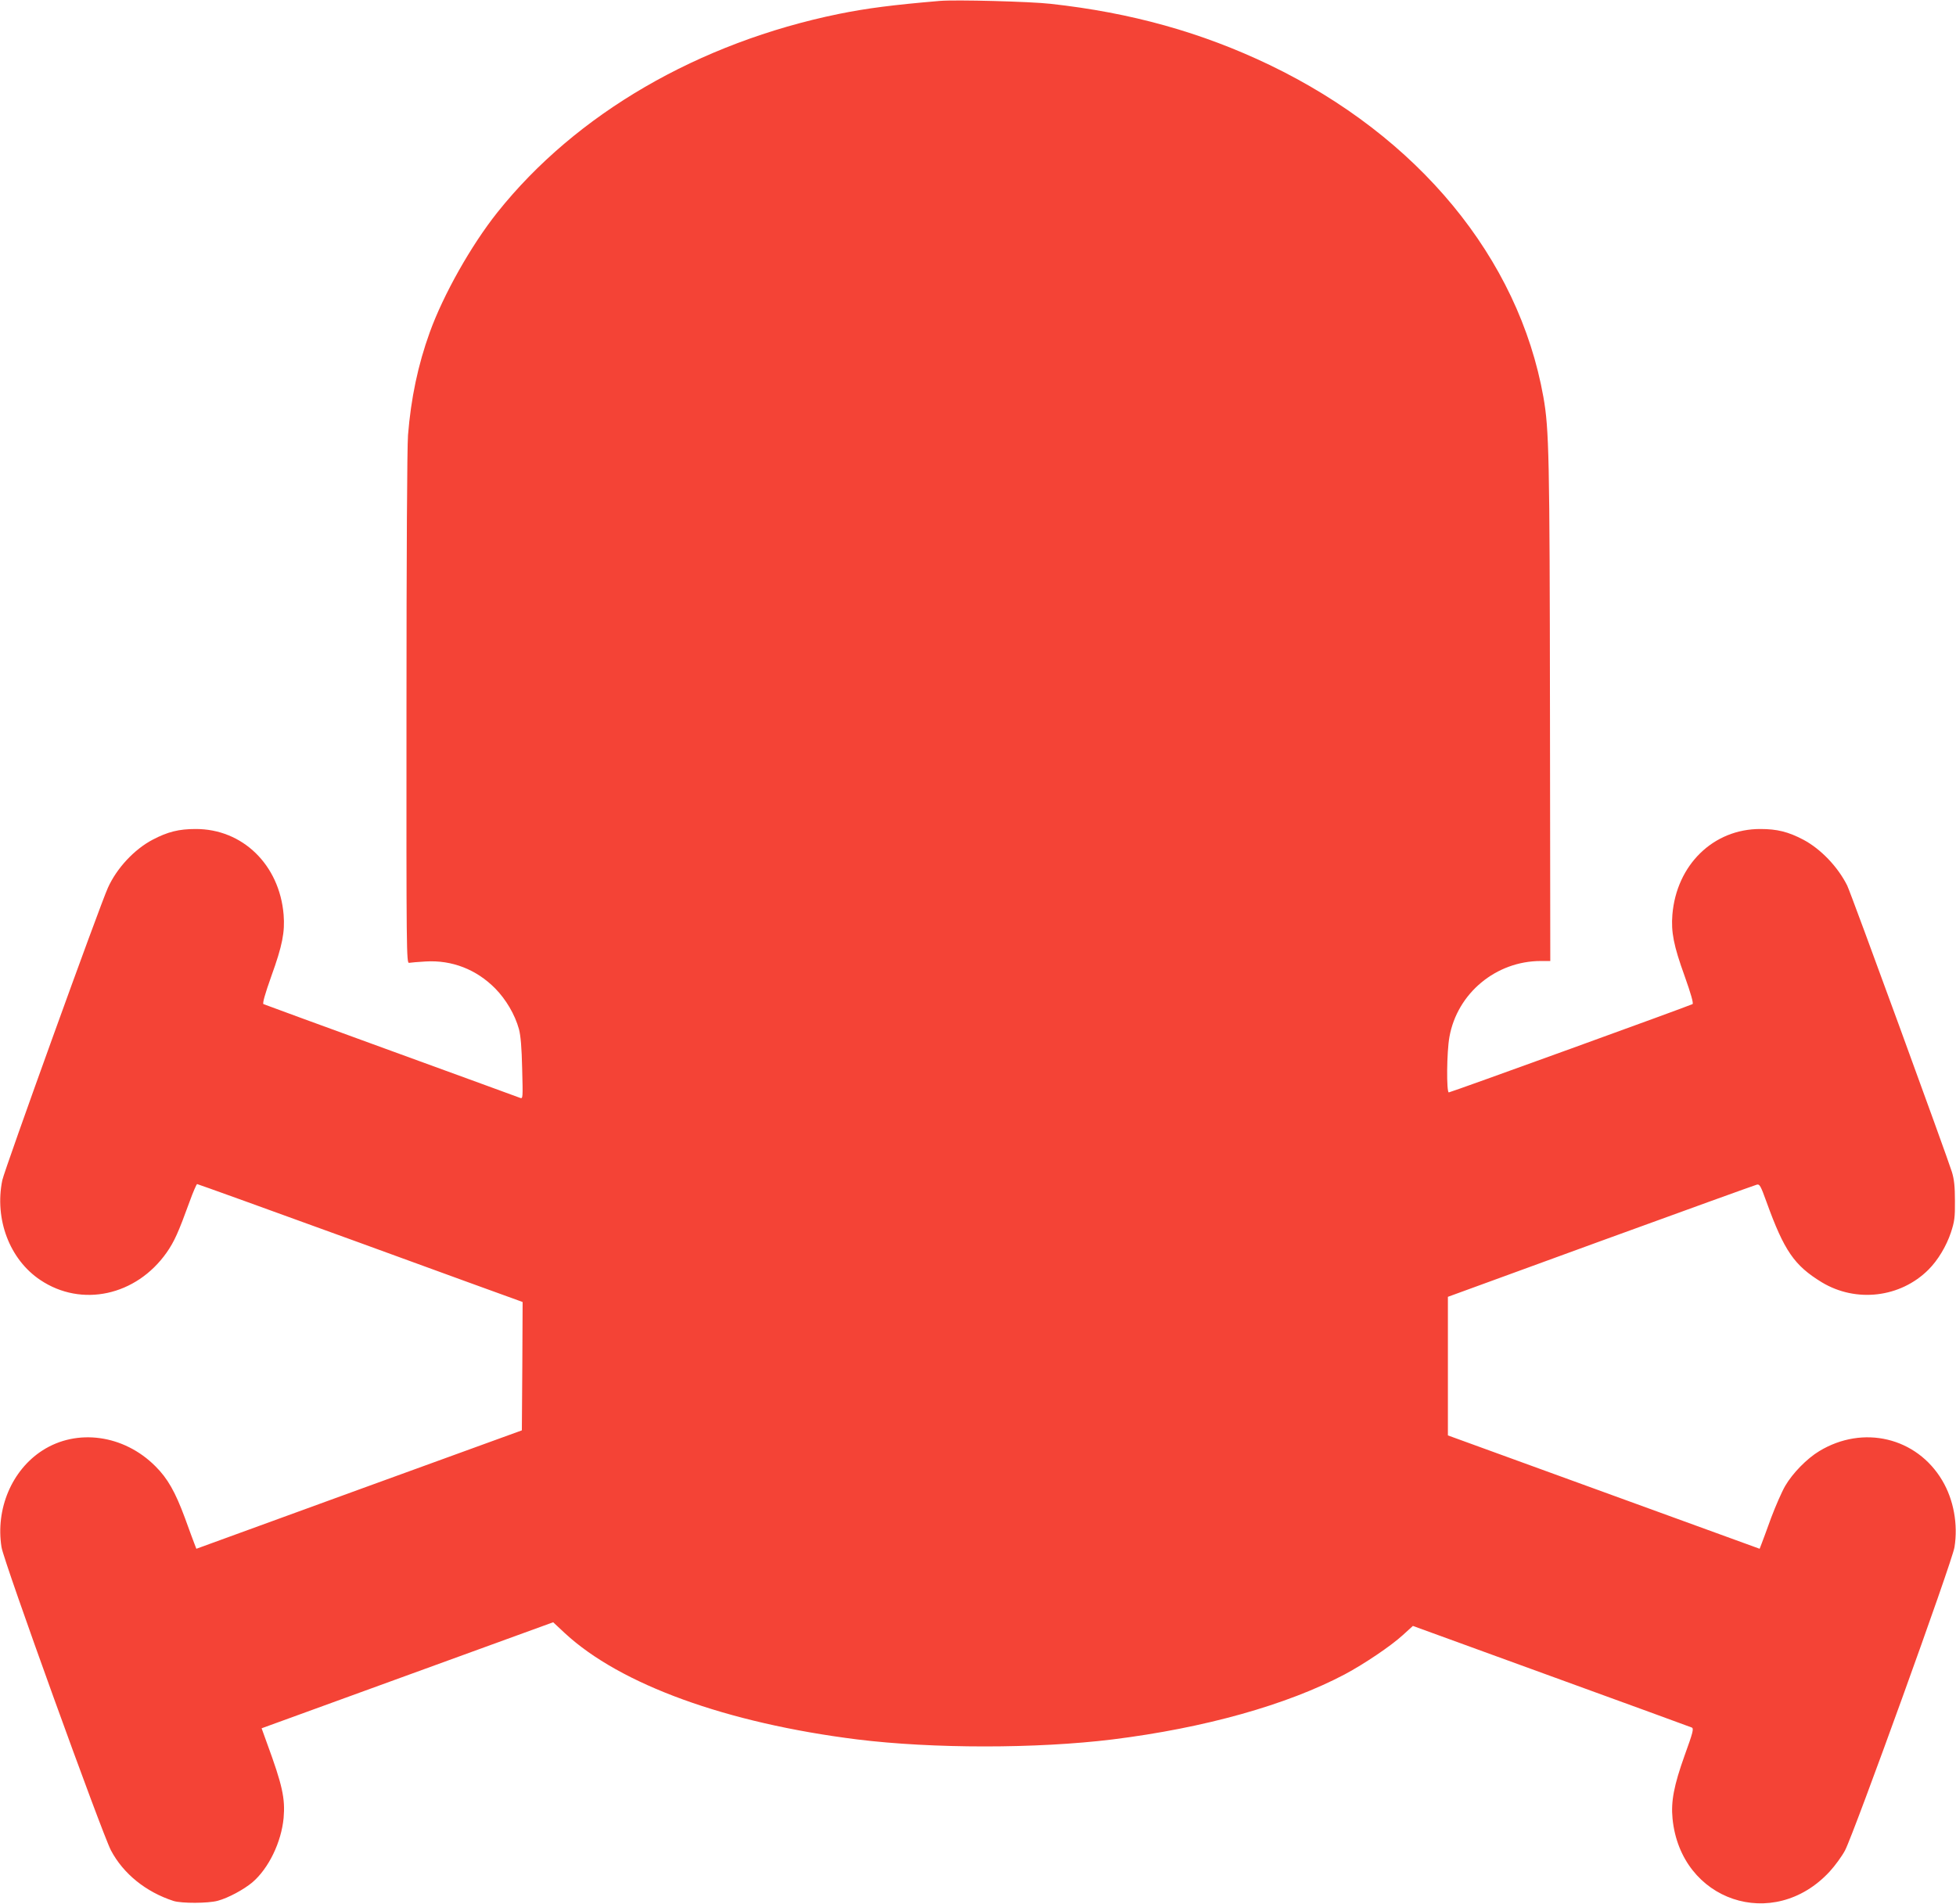 <?xml version="1.0" standalone="no"?>
<!DOCTYPE svg PUBLIC "-//W3C//DTD SVG 20010904//EN"
 "http://www.w3.org/TR/2001/REC-SVG-20010904/DTD/svg10.dtd">
<svg version="1.0" xmlns="http://www.w3.org/2000/svg"
 width="1280pt" height="1246pt" viewBox="0 0 1280 1246"
 preserveAspectRatio="xMidYMid meet">
<g transform="translate(0,1246) scale(0.1,-0.1)"
fill="#f44336" stroke="none">
<path d="M6150 12454 c-307 -26 -477 -48 -660 -85 -919 -188 -1721 -654 -2235
-1299 -172 -216 -354 -539 -443 -786 -77 -213 -123 -433 -142 -672 -6 -81 -10
-781 -10 -1795 -1 -1587 0 -1662 17 -1659 10 2 59 6 109 9 172 10 331 -52 454
-176 71 -72 130 -172 156 -267 11 -41 18 -119 21 -258 5 -192 5 -199 -13 -192
-11 4 -390 143 -844 308 -453 165 -830 303 -836 306 -7 5 9 63 52 184 72 199
89 288 80 401 -27 327 -269 562 -576 561 -109 0 -182 -18 -281 -70 -120 -63
-235 -186 -293 -315 -52 -114 -676 -1843 -691 -1914 -52 -255 48 -519 249
-653 270 -181 627 -103 826 179 51 73 78 134 150 332 23 64 46 117 50 117 4 0
473 -169 1042 -376 568 -207 1045 -381 1061 -386 l27 -10 -2 -420 -3 -420
-1065 -387 -1065 -388 -12 31 c-7 17 -35 94 -63 171 -63 170 -113 259 -194
339 -206 206 -513 248 -739 102 -200 -129 -307 -383 -267 -633 14 -92 657
-1871 716 -1984 81 -153 228 -272 409 -331 54 -17 228 -16 290 1 70 19 171 74
227 121 107 92 189 263 204 421 11 128 -8 215 -109 490 l-35 97 954 347 954
347 77 -72 c363 -336 1058 -588 1913 -695 494 -61 1174 -61 1670 0 604 75
1141 226 1520 426 129 69 301 185 380 257 l66 60 904 -329 c498 -181 912 -332
921 -336 14 -7 8 -31 -47 -183 -70 -196 -90 -301 -79 -413 53 -540 660 -745
1028 -347 35 38 81 101 101 139 59 113 702 1892 716 1984 24 149 -5 311 -80
437 -167 282 -518 366 -805 192 -81 -49 -174 -144 -223 -228 -22 -38 -63 -132
-92 -209 -28 -77 -56 -154 -63 -171 l-12 -31 -1020 371 -1020 371 0 454 0 453
1000 365 c549 200 1009 366 1021 369 19 5 25 -5 64 -113 116 -321 182 -416
362 -526 224 -135 514 -101 698 83 62 62 117 154 147 244 23 71 27 96 26 206
0 95 -5 141 -20 190 -32 103 -662 1829 -685 1874 -62 124 -174 240 -287 300
-99 52 -172 70 -281 70 -307 1 -549 -234 -576 -561 -9 -113 8 -202 80 -401 42
-118 59 -179 52 -184 -19 -11 -1583 -578 -1595 -578 -16 0 -14 266 4 363 51
286 305 497 598 497 l62 0 -2 1627 c-2 1676 -6 1855 -43 2064 -162 910 -819
1706 -1792 2174 -444 213 -905 342 -1433 400 -131 15 -624 28 -725 19z"/>
</g>
</svg>
